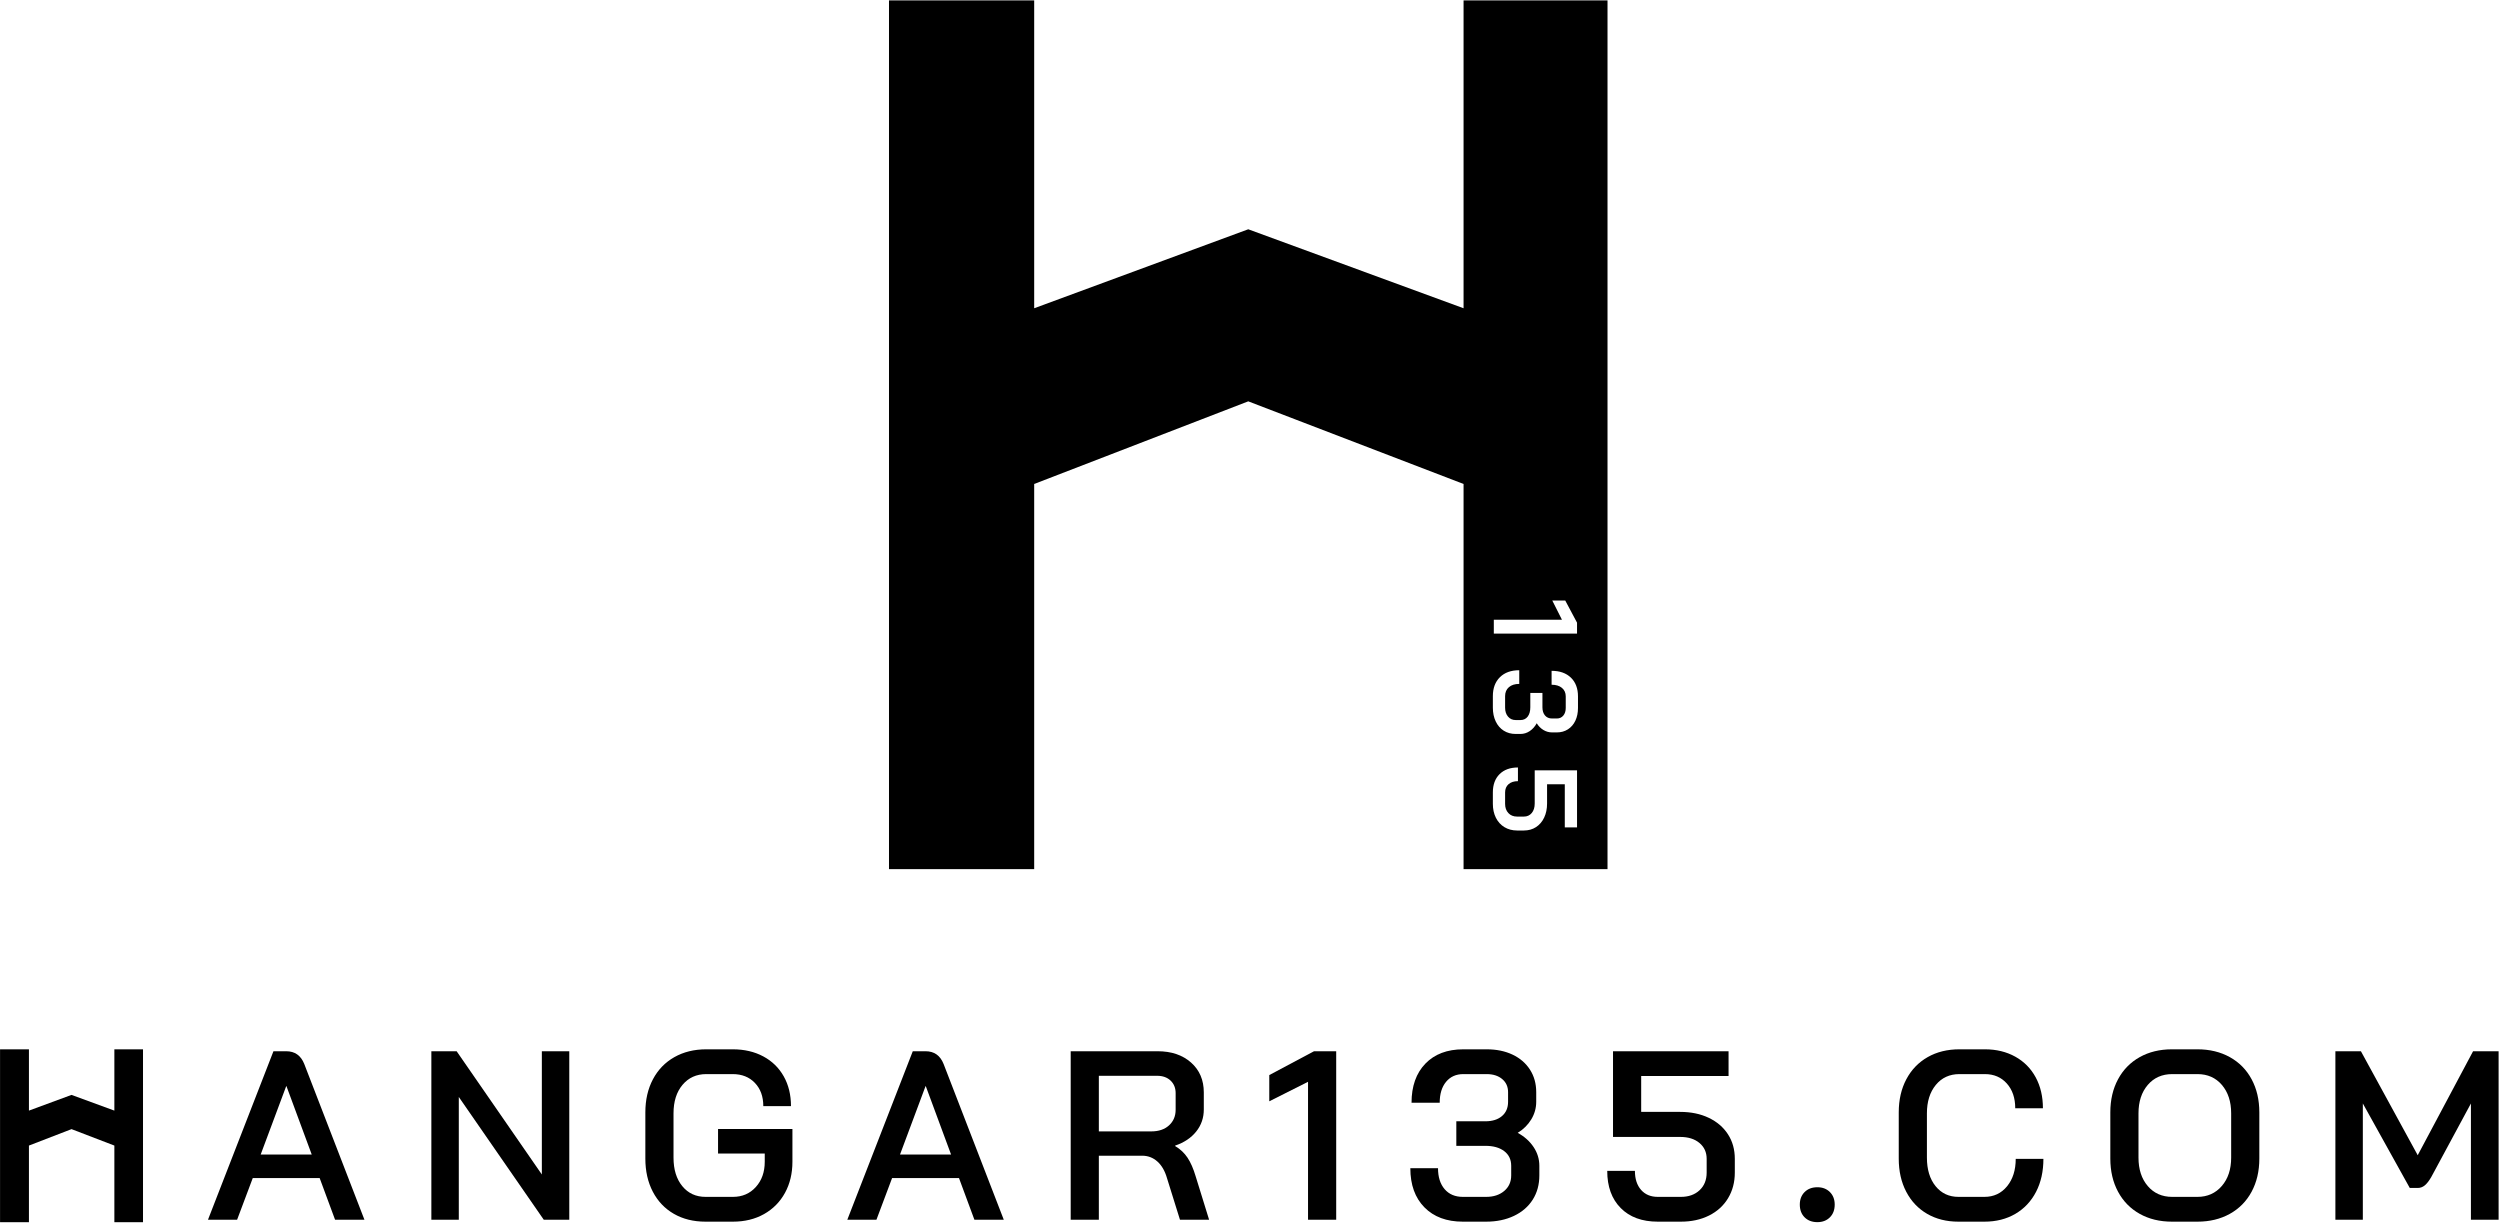 <svg
  width="100%"
  height="100%"
  viewBox="0 0 1684 824"
  style="fill-rule: evenodd; clip-rule: evenodd; stroke-linejoin: round; stroke-miterlimit: 2"
>
  <g transform="matrix(1.126,0,0,1.126,-538.875,-103.564)">
    <path
      d="M669.807,796.739L629.775,796.739L620.415,821.651L602.991,821.651L642.159,720.851L649.791,720.851C654.975,720.851 658.575,723.395 660.591,728.483L696.591,821.651L679.023,821.651L669.807,796.739ZM634.527,782.627L665.055,782.627L649.935,741.731L649.791,741.731L634.527,782.627Z"
      style="fill-rule: nonzero"
    />
  </g>
  <g transform="matrix(1.126,0,0,1.126,-538.875,-103.564)">
    <path
      d="M736.623,720.851L751.743,720.851L802.719,794.579L802.719,720.851L819.135,720.851L819.135,821.651L803.871,821.651L753.039,748.211L753.039,821.651L736.623,821.651L736.623,720.851Z"
      style="fill-rule: nonzero"
    />
  </g>
  <g transform="matrix(1.126,0,0,1.126,-538.875,-103.564)">
    <path
      d="M900.639,822.803C893.439,822.803 887.127,821.243 881.703,818.123C876.279,815.003 872.079,810.587 869.103,804.875C866.127,799.163 864.639,792.563 864.639,785.075L864.639,757.427C864.639,749.939 866.151,743.339 869.175,737.627C872.199,731.915 876.471,727.499 881.991,724.379C887.511,721.259 893.871,719.699 901.071,719.699L916.911,719.699C923.823,719.699 929.919,721.115 935.199,723.947C940.479,726.779 944.559,730.763 947.439,735.899C950.319,741.035 951.759,746.963 951.759,753.683L935.199,753.683C935.199,747.923 933.519,743.291 930.159,739.787C926.799,736.283 922.383,734.531 916.911,734.531L901.071,734.531C895.215,734.531 890.487,736.667 886.887,740.939C883.287,745.211 881.487,750.899 881.487,758.003L881.487,784.499C881.487,791.603 883.239,797.291 886.743,801.563C890.247,805.835 894.879,807.971 900.639,807.971L917.055,807.971C922.623,807.971 927.183,806.003 930.735,802.067C934.287,798.131 936.063,793.091 936.063,786.947L936.063,782.051L908.127,782.051L908.127,767.363L952.623,767.363L952.623,786.947C952.623,793.955 951.135,800.171 948.159,805.595C945.183,811.019 941.007,815.243 935.631,818.267C930.255,821.291 924.063,822.803 917.055,822.803L900.639,822.803Z"
      style="fill-rule: nonzero"
    />
  </g>
  <g transform="matrix(1.126,0,0,1.126,-538.875,-103.564)">
    <path
      d="M1052.27,796.739L1012.24,796.739L1002.88,821.651L985.455,821.651L1024.62,720.851L1032.26,720.851C1037.44,720.851 1041.04,723.395 1043.06,728.483L1079.06,821.651L1061.49,821.651L1052.27,796.739ZM1016.99,782.627L1047.52,782.627L1032.4,741.731L1032.26,741.731L1016.99,782.627Z"
      style="fill-rule: nonzero"
    />
  </g>
  <g transform="matrix(1.126,0,0,1.126,-538.875,-103.564)">
    <path
      d="M1119.09,720.851L1171.07,720.851C1179.33,720.851 1186,723.107 1191.09,727.619C1196.17,732.131 1198.72,738.083 1198.72,745.475L1198.72,755.699C1198.72,760.691 1197.21,765.083 1194.18,768.875C1191.16,772.667 1186.96,775.475 1181.58,777.299L1181.58,777.587C1184.65,779.411 1187.13,781.739 1189,784.571C1190.87,787.403 1192.48,791.075 1193.82,795.587L1201.89,821.651L1184.46,821.651L1176.69,796.739C1175.44,792.419 1173.52,789.107 1170.93,786.803C1168.34,784.499 1165.31,783.347 1161.86,783.347L1135.93,783.347L1135.93,821.651L1119.09,821.651L1119.09,720.851ZM1167.33,768.803C1171.74,768.803 1175.27,767.603 1177.91,765.203C1180.55,762.803 1181.87,759.683 1181.87,755.843L1181.87,745.907C1181.87,742.835 1180.86,740.339 1178.85,738.419C1176.83,736.499 1174.14,735.539 1170.78,735.539L1135.93,735.539L1135.93,768.803L1167.33,768.803Z"
      style="fill-rule: nonzero"
    />
  </g>
  <g transform="matrix(1.126,0,0,1.126,-538.875,-103.564)">
    <path
      d="M1261.07,739.139L1237.89,750.803L1237.89,735.107L1264.67,720.851L1277.92,720.851L1277.92,821.651L1261.07,821.651L1261.07,739.139Z"
      style="fill-rule: nonzero"
    />
  </g>
  <g transform="matrix(1.126,0,0,1.126,-538.875,-103.564)">
    <path
      d="M1386.5,769.667C1390.53,771.875 1393.69,774.707 1396,778.163C1398.3,781.619 1399.45,785.363 1399.45,789.395L1399.45,795.155C1399.45,800.627 1398.13,805.451 1395.5,809.627C1392.86,813.803 1389.11,817.043 1384.26,819.347C1379.41,821.651 1373.87,822.803 1367.63,822.803L1353.66,822.803C1343.97,822.803 1336.31,819.947 1330.69,814.235C1325.08,808.523 1322.27,800.723 1322.27,790.835L1338.83,790.835C1338.83,796.115 1340.15,800.291 1342.79,803.363C1345.43,806.435 1349.06,807.971 1353.66,807.971L1367.63,807.971C1372.05,807.971 1375.65,806.795 1378.43,804.443C1381.21,802.091 1382.61,798.995 1382.61,795.155L1382.61,789.395C1382.61,785.651 1381.21,782.723 1378.43,780.611C1375.65,778.499 1371.9,777.443 1367.2,777.443L1349.78,777.443L1349.78,762.755L1367.2,762.755C1371.33,762.755 1374.62,761.723 1377.06,759.659C1379.51,757.595 1380.74,754.739 1380.74,751.091L1380.74,745.331C1380.74,742.067 1379.56,739.451 1377.21,737.483C1374.86,735.515 1371.76,734.531 1367.92,734.531L1353.95,734.531C1349.63,734.531 1346.2,736.067 1343.65,739.139C1341.11,742.211 1339.84,746.387 1339.84,751.667L1322.99,751.667C1322.99,741.779 1325.75,733.979 1331.27,728.267C1336.79,722.555 1344.35,719.699 1353.95,719.699L1367.92,719.699C1373.78,719.699 1378.93,720.755 1383.4,722.867C1387.86,724.979 1391.34,727.979 1393.84,731.867C1396.34,735.755 1397.58,740.243 1397.58,745.331L1397.58,751.091C1397.58,754.835 1396.6,758.339 1394.63,761.603C1392.66,764.867 1389.95,767.555 1386.5,769.667Z"
      style="fill-rule: nonzero"
    />
  </g>
  <g transform="matrix(1.126,0,0,1.126,-538.875,-103.564)">
    <path
      d="M1470.3,822.803C1460.89,822.803 1453.5,820.091 1448.13,814.667C1442.75,809.243 1440.06,801.827 1440.06,792.419L1456.62,792.419C1456.62,797.219 1457.85,801.011 1460.3,803.795C1462.74,806.579 1466.08,807.971 1470.3,807.971L1484.13,807.971C1488.74,807.971 1492.45,806.651 1495.29,804.011C1498.12,801.371 1499.54,797.843 1499.54,793.427L1499.54,785.219C1499.54,781.283 1498.1,778.115 1495.21,775.715C1492.34,773.315 1488.5,772.115 1483.69,772.115L1443.52,772.115L1443.52,720.851L1512.64,720.851L1512.64,735.683L1460.37,735.683L1460.37,757.139L1483.69,757.139C1490.13,757.139 1495.82,758.315 1500.76,760.667C1505.7,763.019 1509.54,766.307 1512.28,770.531C1515.02,774.755 1516.38,779.651 1516.38,785.219L1516.38,793.427C1516.38,799.187 1515.04,804.299 1512.35,808.763C1509.66,813.227 1505.87,816.683 1500.98,819.131C1496.08,821.579 1490.46,822.803 1484.13,822.803L1470.3,822.803Z"
      style="fill-rule: nonzero"
    />
  </g>
  <g transform="matrix(1.126,0,0,1.126,-538.875,-103.564)">
    <path
      d="M1565.78,823.091C1562.61,823.091 1560.06,822.131 1558.14,820.211C1556.22,818.291 1555.26,815.747 1555.26,812.579C1555.26,809.507 1556.22,807.011 1558.14,805.091C1560.06,803.171 1562.61,802.211 1565.78,802.211C1568.85,802.211 1571.34,803.171 1573.26,805.091C1575.18,807.011 1576.14,809.507 1576.14,812.579C1576.14,815.747 1575.18,818.291 1573.26,820.211C1571.34,822.131 1568.85,823.091 1565.78,823.091Z"
      style="fill-rule: nonzero"
    />
  </g>
  <g transform="matrix(1.126,0,0,1.126,-538.875,-103.564)">
    <path
      d="M1650.16,822.803C1643.06,822.803 1636.82,821.243 1631.44,818.123C1626.06,815.003 1621.89,810.587 1618.91,804.875C1615.93,799.163 1614.45,792.563 1614.45,785.075L1614.45,757.427C1614.45,749.939 1615.96,743.339 1618.98,737.627C1622.01,731.915 1626.26,727.499 1631.73,724.379C1637.2,721.259 1643.54,719.699 1650.74,719.699L1666,719.699C1672.82,719.699 1678.86,721.163 1684.14,724.091C1689.42,727.019 1693.5,731.147 1696.38,736.475C1699.26,741.803 1700.7,747.971 1700.7,754.979L1684.14,754.979C1684.14,748.835 1682.46,743.891 1679.1,740.147C1675.74,736.403 1671.38,734.531 1666,734.531L1650.74,734.531C1644.88,734.531 1640.17,736.691 1636.62,741.011C1633.07,745.331 1631.3,750.995 1631.3,758.003L1631.3,784.499C1631.3,791.603 1633.02,797.291 1636.48,801.563C1639.93,805.835 1644.5,807.971 1650.16,807.971L1665.71,807.971C1671.28,807.971 1675.79,805.859 1679.25,801.635C1682.7,797.411 1684.43,791.939 1684.43,785.219L1700.99,785.219C1700.99,792.707 1699.53,799.283 1696.6,804.947C1693.67,810.611 1689.54,815.003 1684.22,818.123C1678.89,821.243 1672.72,822.803 1665.71,822.803L1650.16,822.803Z"
      style="fill-rule: nonzero"
    />
  </g>
  <g transform="matrix(1.126,0,0,1.126,-538.875,-103.564)">
    <path
      d="M1777.89,822.803C1770.59,822.803 1764.16,821.243 1758.59,818.123C1753.02,815.003 1748.7,810.587 1745.63,804.875C1742.56,799.163 1741.02,792.563 1741.02,785.075L1741.02,757.427C1741.02,749.939 1742.56,743.339 1745.63,737.627C1748.7,731.915 1753.02,727.499 1758.59,724.379C1764.16,721.259 1770.59,719.699 1777.89,719.699L1793.15,719.699C1800.45,719.699 1806.9,721.259 1812.52,724.379C1818.13,727.499 1822.48,731.915 1825.55,737.627C1828.62,743.339 1830.16,749.939 1830.16,757.427L1830.16,785.075C1830.16,792.563 1828.62,799.163 1825.55,804.875C1822.48,810.587 1818.13,815.003 1812.52,818.123C1806.9,821.243 1800.45,822.803 1793.15,822.803L1777.89,822.803ZM1793.15,807.971C1799.1,807.971 1803.95,805.811 1807.69,801.491C1811.44,797.171 1813.31,791.507 1813.31,784.499L1813.31,758.003C1813.31,750.995 1811.46,745.331 1807.77,741.011C1804.07,736.691 1799.2,734.531 1793.15,734.531L1778.03,734.531C1771.98,734.531 1767.11,736.691 1763.41,741.011C1759.72,745.331 1757.87,750.995 1757.87,758.003L1757.87,784.499C1757.87,791.507 1759.72,797.171 1763.41,801.491C1767.11,805.811 1771.98,807.971 1778.03,807.971L1793.15,807.971Z"
      style="fill-rule: nonzero"
    />
  </g>
  <g transform="matrix(1.126,0,0,1.126,-538.875,-103.564)">
    <path
      d="M1875.66,720.851L1890.93,720.851L1924.91,783.059L1958.03,720.851L1973.3,720.851L1973.3,821.651L1956.74,821.651L1956.74,752.099L1932.98,796.163C1931.63,798.467 1930.34,800.123 1929.09,801.131C1927.84,802.139 1926.45,802.643 1924.91,802.643L1920.16,802.643L1892.08,752.099L1892.08,821.651L1875.66,821.651L1875.66,720.851Z"
      style="fill-rule: nonzero"
    />
  </g>
  <g transform="matrix(1.155,0,0,1.155,-520.624,-125.733)">
    <path
      d="M450.783,720.851L467.631,720.851L467.631,756.57L492.471,747.406L517.455,756.57L517.455,720.851L534.159,720.851L534.159,821.651L517.455,821.651L517.455,776.96L492.471,767.372L467.631,776.96L467.631,821.651L450.783,821.651L450.783,720.851Z"
    />
  </g>
  <g transform="matrix(5.805,0,0,5.805,-2017.97,-4184.25)">
    <path
      d="M450.783,720.851L467.631,720.851L467.631,756.57L492.471,747.406L517.455,756.57L517.455,720.851L534.159,720.851L534.159,821.651L517.455,821.651L517.455,776.96L492.471,767.372L467.631,776.96L467.631,821.651L450.783,821.651L450.783,720.851ZM528.87,792.71L520.965,792.71L520.965,794.324L530.622,794.324L530.622,793.055L529.256,790.488L527.752,790.488L528.87,792.71ZM520.854,812.756L520.854,814.08C520.854,814.687 520.972,815.225 521.206,815.694C521.441,816.163 521.772,816.527 522.199,816.784C522.627,817.042 523.117,817.171 523.669,817.171L524.455,817.171C524.989,817.171 525.458,817.039 525.862,816.777C526.267,816.515 526.582,816.147 526.807,815.674C527.033,815.2 527.145,814.655 527.145,814.039L527.145,811.804L529.201,811.804L529.201,816.812L530.622,816.812L530.622,810.19L525.711,810.19L525.711,814.039C525.711,814.499 525.596,814.867 525.366,815.142C525.136,815.418 524.832,815.556 524.455,815.556L523.669,815.556C523.246,815.556 522.908,815.421 522.655,815.149C522.402,814.878 522.275,814.522 522.275,814.08L522.275,812.756C522.275,812.351 522.409,812.031 522.675,811.797C522.942,811.562 523.305,811.445 523.765,811.445L523.765,809.858C522.864,809.858 522.153,810.116 521.634,810.631C521.114,811.146 520.854,811.854 520.854,812.756ZM525.945,804.726C526.148,805.057 526.405,805.317 526.718,805.506C527.03,805.694 527.366,805.789 527.725,805.789L528.277,805.789C528.764,805.789 529.194,805.669 529.567,805.43C529.939,805.191 530.227,804.857 530.429,804.43C530.631,804.002 530.732,803.508 530.732,802.947L530.732,801.608C530.732,800.689 530.459,799.964 529.912,799.435C529.364,798.906 528.617,798.642 527.67,798.642L527.67,800.256C528.176,800.256 528.576,800.378 528.87,800.622C529.164,800.866 529.311,801.194 529.311,801.608L529.311,802.947C529.311,803.314 529.217,803.611 529.029,803.836C528.84,804.062 528.589,804.174 528.277,804.174L527.725,804.174C527.375,804.174 527.102,804.057 526.904,803.823C526.706,803.588 526.607,803.273 526.607,802.878L526.607,801.208L525.2,801.208L525.2,802.878C525.2,803.328 525.099,803.687 524.897,803.954C524.694,804.22 524.414,804.354 524.055,804.354L523.503,804.354C523.135,804.354 522.839,804.22 522.613,803.954C522.388,803.687 522.275,803.342 522.275,802.919L522.275,801.581C522.275,801.139 522.423,800.792 522.717,800.539C523.011,800.286 523.411,800.16 523.917,800.16L523.917,798.573C522.97,798.573 522.222,798.842 521.675,799.38C521.128,799.918 520.854,800.652 520.854,801.581L520.854,802.919C520.854,803.517 520.965,804.048 521.185,804.512C521.406,804.977 521.717,805.336 522.117,805.589C522.517,805.841 522.979,805.968 523.503,805.968L524.055,805.968C524.441,805.968 524.8,805.858 525.131,805.637C525.462,805.416 525.734,805.113 525.945,804.726Z"
    />
  </g>
</svg>

